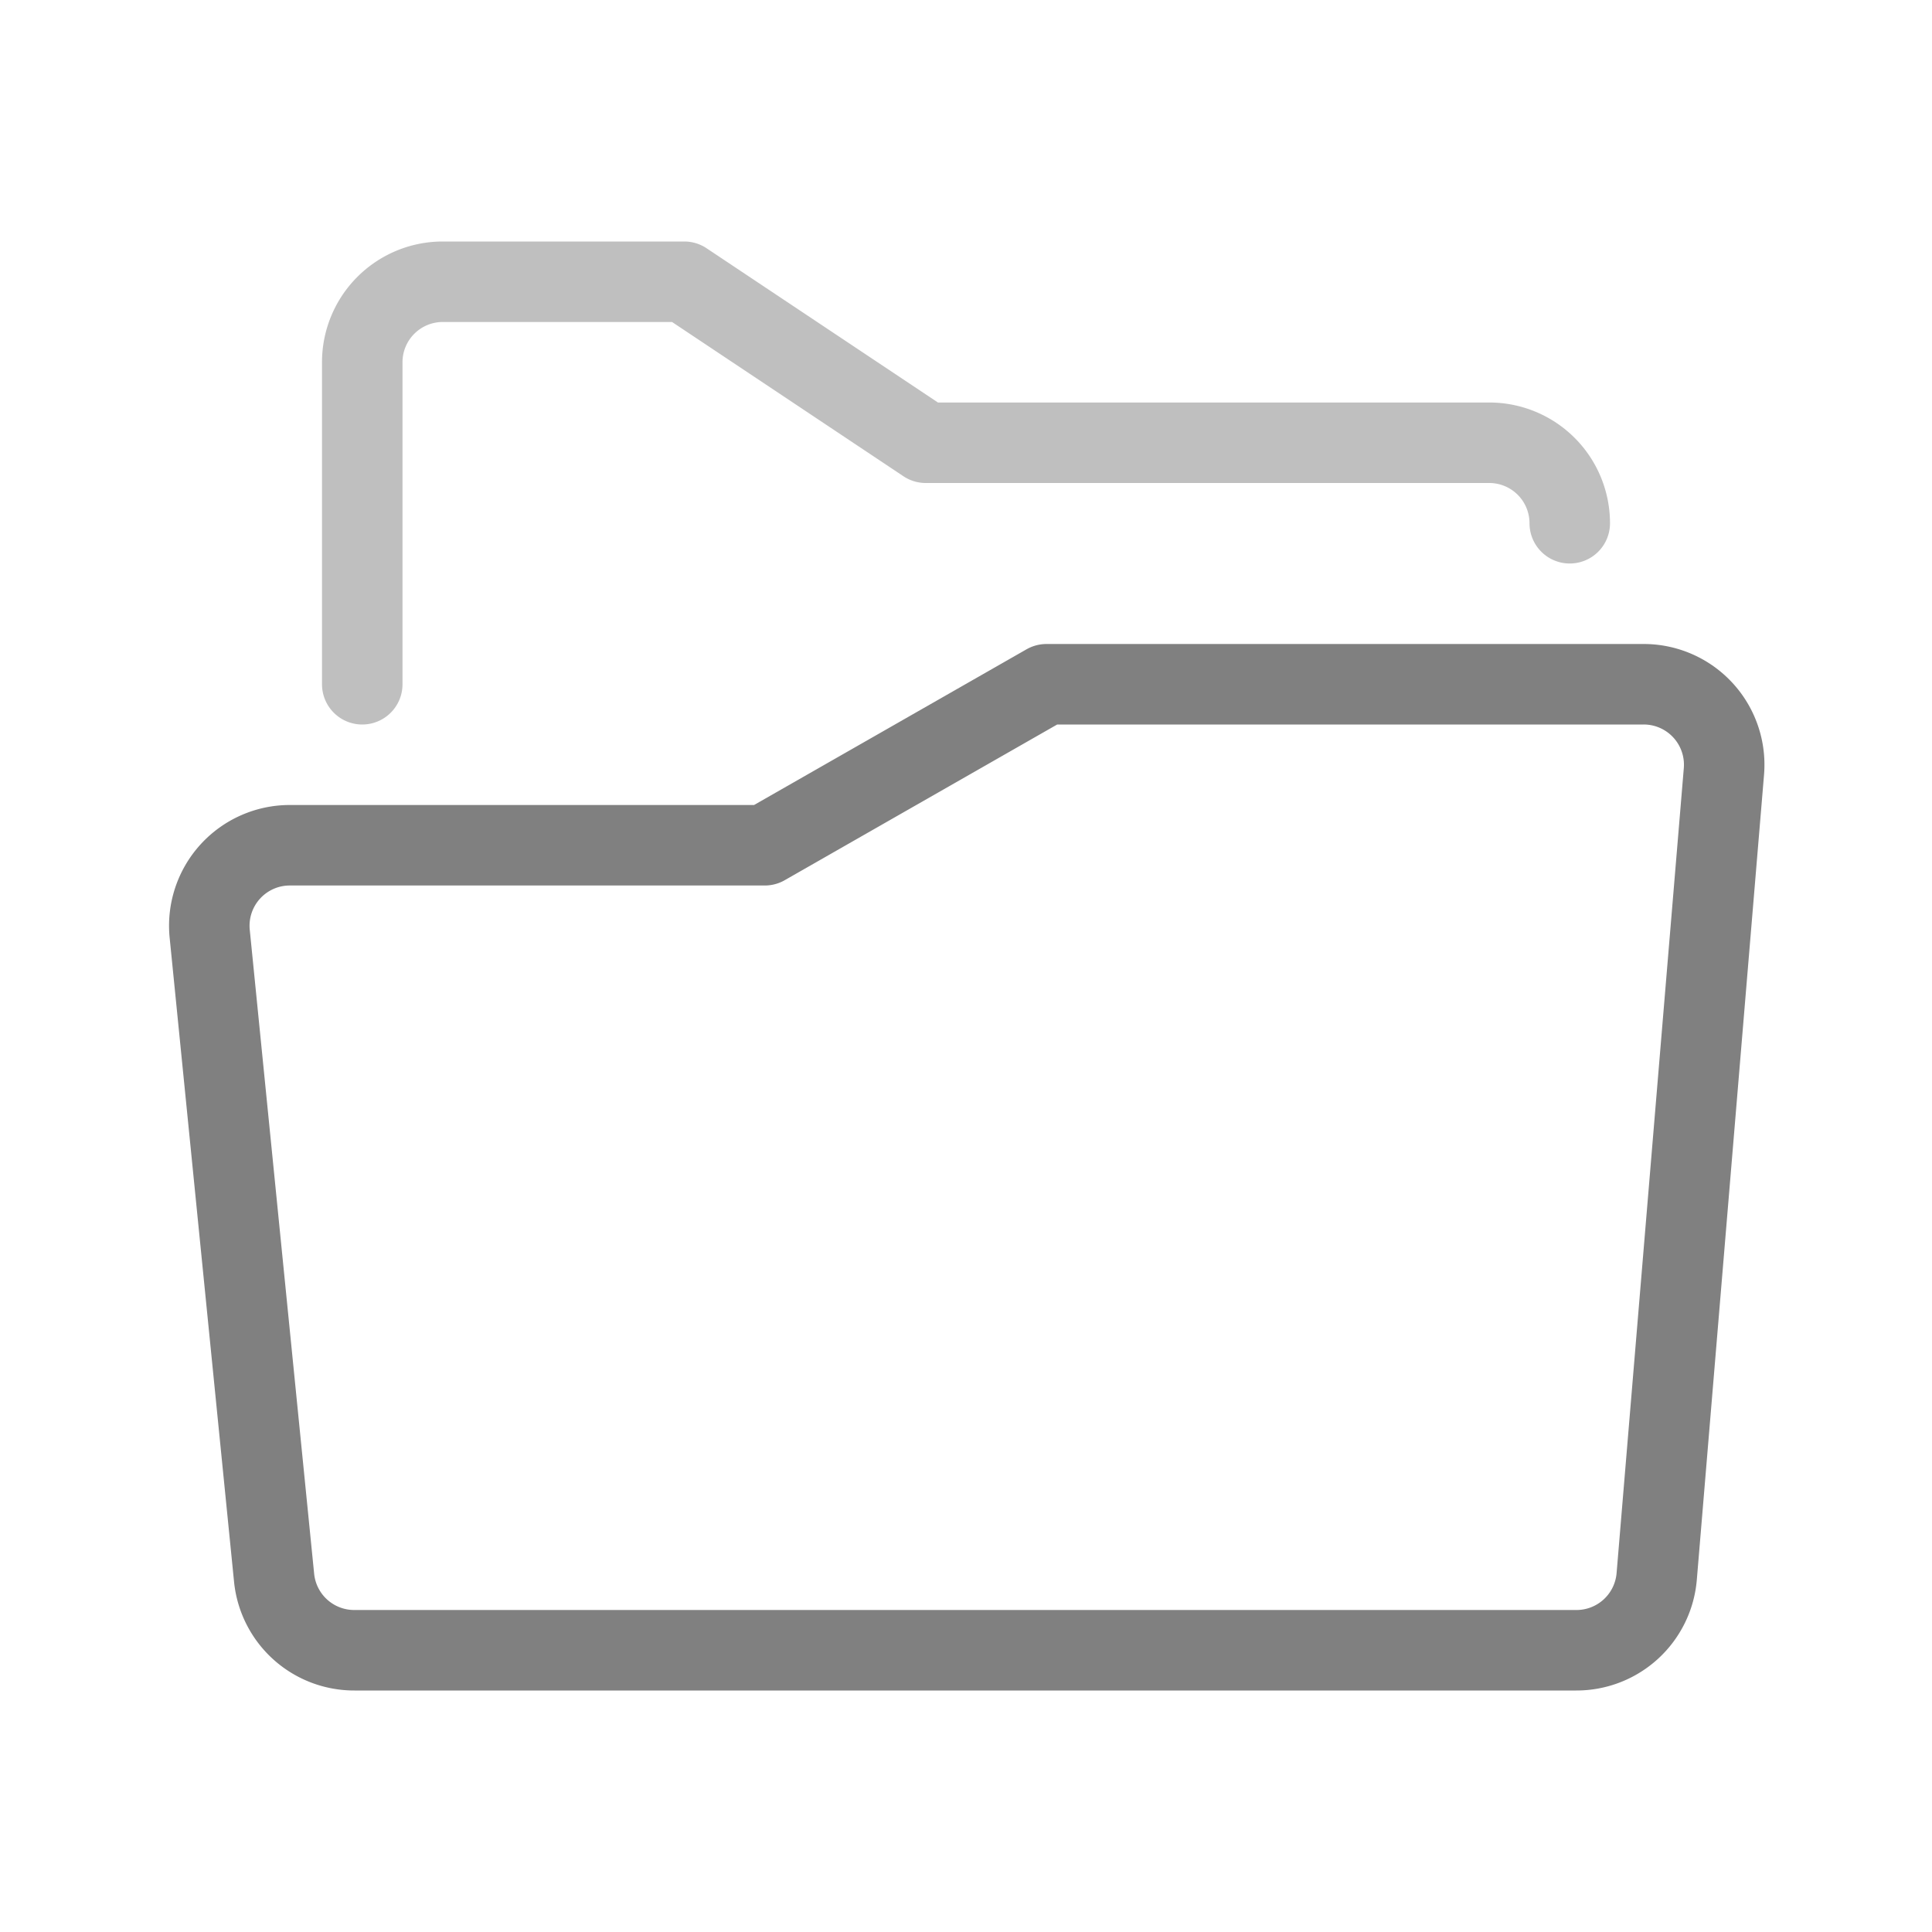 <svg xmlns="http://www.w3.org/2000/svg" width="48" height="48" viewBox="0 0 48 48">
  <path d="M39,13a2,2,0,0,0-2-2H23L17,7H11A2,2,0,0,0,9,9v8" style="fill: none;stroke: #bfbfbf;stroke-linecap: round;stroke-linejoin: round;stroke-width: 2px"/>
  <path d="M26,17l-7,4H7.21a2,2,0,0,0-2,2.2l1.6,16a2,2,0,0,0,2,1.8H39.16a2,2,0,0,0,2-1.83l1.67-20a2,2,0,0,0-2-2.17Z" style="fill: none;stroke: gray;stroke-linecap: round;stroke-linejoin: round;stroke-width: 2px"/>
</svg>
